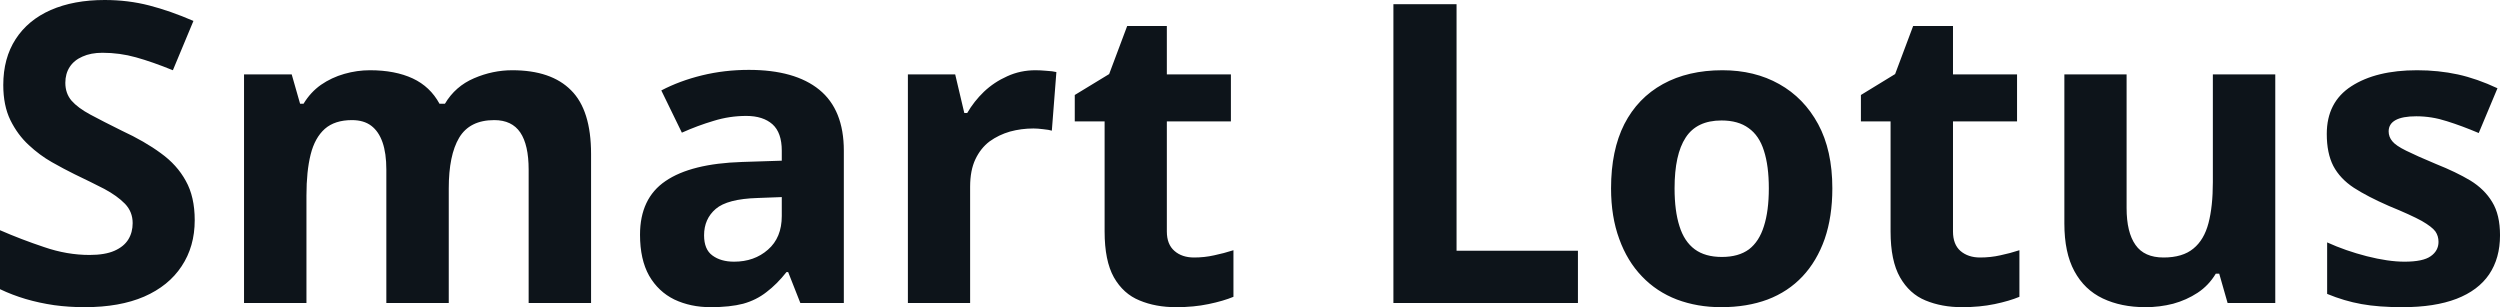 <svg fill="#0d141a" viewBox="0 0 137.379 16.882" height="100%" width="100%" xmlns="http://www.w3.org/2000/svg"><path preserveAspectRatio="none" d="M10.70 12.10L10.70 12.10Q10.70 13.55 9.98 14.63Q9.27 15.71 7.92 16.30Q6.58 16.88 4.65 16.88L4.65 16.88Q3.79 16.88 2.98 16.77Q2.16 16.65 1.41 16.43Q0.67 16.21 0 15.89L0 15.89L0 12.65Q1.17 13.16 2.43 13.58Q3.68 14.01 4.92 14.01L4.92 14.01Q5.77 14.01 6.29 13.78Q6.81 13.55 7.05 13.16Q7.29 12.77 7.29 12.26L7.29 12.26Q7.29 11.64 6.87 11.20Q6.44 10.76 5.73 10.38Q5.01 10.01 4.09 9.57L4.09 9.57Q3.52 9.29 2.85 8.91Q2.18 8.53 1.58 7.97Q0.97 7.41 0.57 6.60Q0.18 5.80 0.18 4.67L0.18 4.67Q0.18 3.20 0.86 2.15Q1.54 1.10 2.79 0.55Q4.05 0 5.75 0L5.75 0Q7.04 0 8.20 0.30Q9.36 0.60 10.63 1.15L10.63 1.15L9.50 3.86Q8.37 3.40 7.47 3.15Q6.58 2.90 5.63 2.90L5.63 2.90Q4.99 2.90 4.53 3.11Q4.07 3.31 3.83 3.68Q3.59 4.05 3.59 4.55L3.59 4.55Q3.59 5.13 3.93 5.53Q4.28 5.93 4.97 6.30Q5.66 6.67 6.69 7.18L6.69 7.18Q7.96 7.77 8.84 8.42Q9.73 9.06 10.21 9.94Q10.70 10.81 10.70 12.10ZM28.15 3.86L28.15 3.86Q30.29 3.86 31.38 4.96Q32.48 6.05 32.48 8.46L32.48 8.46L32.48 16.65L29.05 16.65L29.05 9.32Q29.05 7.96 28.59 7.28Q28.13 6.60 27.16 6.60L27.16 6.60Q25.81 6.60 25.23 7.57Q24.66 8.53 24.66 10.35L24.66 10.35L24.66 16.65L21.23 16.65L21.23 9.32Q21.23 8.42 21.02 7.82Q20.81 7.22 20.40 6.91Q19.99 6.60 19.34 6.60L19.34 6.60Q18.40 6.60 17.85 7.08Q17.30 7.57 17.07 8.49Q16.84 9.41 16.84 10.74L16.84 10.74L16.84 16.65L13.41 16.65L13.41 4.09L16.03 4.09L16.49 5.70L16.68 5.70Q17.07 5.06 17.64 4.66Q18.22 4.26 18.92 4.06Q19.62 3.86 20.33 3.86L20.33 3.86Q21.71 3.86 22.68 4.31Q23.64 4.76 24.15 5.70L24.15 5.70L24.45 5.70Q25.02 4.74 26.05 4.30Q27.07 3.86 28.15 3.86ZM41.15 3.84L41.15 3.84Q43.68 3.84 45.02 4.93Q46.37 6.03 46.37 8.28L46.37 8.28L46.37 16.65L43.98 16.65L43.31 14.95L43.22 14.95Q42.69 15.62 42.12 16.05Q41.56 16.49 40.84 16.69Q40.11 16.88 39.05 16.88L39.05 16.88Q37.95 16.88 37.06 16.46Q36.18 16.03 35.67 15.15Q35.17 14.26 35.17 12.90L35.17 12.90Q35.17 10.90 36.57 9.95Q37.97 8.99 40.78 8.90L40.78 8.90L42.96 8.83L42.96 8.28Q42.96 7.29 42.45 6.83Q41.93 6.37 41.01 6.37L41.01 6.37Q40.09 6.37 39.22 6.64Q38.34 6.90 37.47 7.29L37.47 7.29L36.34 4.97Q37.35 4.44 38.58 4.14Q39.81 3.84 41.15 3.84ZM42.96 10.83L41.63 10.88Q39.97 10.93 39.33 11.48Q38.69 12.03 38.69 12.93L38.69 12.93Q38.69 13.71 39.15 14.04Q39.61 14.38 40.34 14.38L40.34 14.38Q41.45 14.38 42.20 13.72Q42.96 13.06 42.96 11.87L42.96 11.87L42.96 10.83ZM56.90 3.86L56.90 3.86Q57.16 3.86 57.50 3.89Q57.85 3.91 58.05 3.96L58.05 3.96L57.80 7.18Q57.64 7.13 57.33 7.10Q57.02 7.06 56.79 7.06L56.79 7.06Q56.12 7.06 55.50 7.23Q54.88 7.41 54.38 7.77Q53.89 8.14 53.60 8.75Q53.31 9.36 53.31 10.26L53.31 10.26L53.31 16.65L49.89 16.65L49.89 4.09L52.49 4.09L52.99 6.21L53.15 6.21Q53.52 5.57 54.07 5.04Q54.63 4.51 55.35 4.19Q56.07 3.86 56.90 3.86ZM65.62 14.15L65.62 14.15Q66.19 14.15 66.72 14.03Q67.25 13.92 67.78 13.75L67.78 13.75L67.78 16.31Q67.23 16.54 66.41 16.71Q65.60 16.88 64.63 16.88L64.63 16.88Q63.50 16.88 62.62 16.51Q61.73 16.15 61.21 15.24Q60.70 14.33 60.70 12.72L60.70 12.72L60.70 6.67L59.06 6.67L59.06 5.22L60.95 4.07L61.94 1.43L64.12 1.43L64.12 4.09L67.64 4.09L67.64 6.67L64.12 6.67L64.12 12.72Q64.12 13.43 64.54 13.79Q64.95 14.15 65.62 14.15ZM86.71 16.65L76.57 16.65L76.57 0.23L80.04 0.23L80.04 13.78L86.71 13.78L86.71 16.65ZM100.69 10.35L100.69 10.35Q100.69 11.91 100.27 13.13Q99.84 14.35 99.05 15.19Q98.26 16.03 97.13 16.46Q96.00 16.88 94.58 16.88L94.58 16.88Q93.27 16.88 92.15 16.46Q91.03 16.03 90.23 15.19Q89.42 14.35 88.98 13.13Q88.53 11.91 88.53 10.35L88.53 10.35Q88.53 8.26 89.26 6.82Q90.00 5.38 91.38 4.62Q92.76 3.86 94.65 3.86L94.65 3.86Q96.42 3.86 97.77 4.62Q99.13 5.38 99.91 6.82Q100.69 8.26 100.69 10.35ZM92.02 10.35L92.02 10.35Q92.02 11.59 92.29 12.43Q92.55 13.27 93.13 13.70Q93.70 14.12 94.62 14.12L94.62 14.12Q95.54 14.12 96.11 13.70Q96.67 13.27 96.93 12.43Q97.20 11.59 97.20 10.35L97.20 10.35Q97.20 9.11 96.93 8.28Q96.67 7.45 96.09 7.04Q95.52 6.62 94.60 6.62L94.60 6.62Q93.24 6.62 92.63 7.56Q92.02 8.49 92.02 10.35ZM108.81 14.15L108.81 14.15Q109.39 14.15 109.92 14.03Q110.45 13.92 110.97 13.75L110.97 13.75L110.97 16.31Q110.42 16.54 109.61 16.71Q108.79 16.88 107.82 16.88L107.82 16.88Q106.70 16.88 105.81 16.51Q104.93 16.15 104.41 15.24Q103.89 14.33 103.89 12.72L103.89 12.72L103.89 6.67L102.26 6.67L102.26 5.22L104.14 4.07L105.13 1.43L107.32 1.43L107.32 4.09L110.84 4.09L110.84 6.67L107.32 6.67L107.32 12.72Q107.32 13.43 107.73 13.79Q108.15 14.15 108.81 14.15ZM121.60 4.09L125.03 4.09L125.03 16.65L122.41 16.65L121.95 15.04L121.76 15.04Q121.37 15.69 120.76 16.09Q120.15 16.49 119.42 16.69Q118.68 16.88 117.90 16.88L117.90 16.88Q116.56 16.88 115.55 16.40Q114.54 15.92 113.99 14.90Q113.44 13.89 113.44 12.28L113.44 12.28L113.44 4.09L116.86 4.09L116.86 11.43Q116.86 12.77 117.35 13.46Q117.83 14.15 118.89 14.15L118.89 14.15Q119.94 14.15 120.53 13.66Q121.12 13.18 121.36 12.26Q121.60 11.34 121.60 10.01L121.60 10.01L121.60 4.09ZM137.38 12.93L137.38 12.93Q137.38 14.19 136.78 15.08Q136.18 15.96 134.99 16.42Q133.79 16.88 132.02 16.88L132.02 16.88Q130.71 16.88 129.77 16.71Q128.82 16.54 127.88 16.15L127.88 16.15L127.88 13.32Q128.89 13.78 130.06 14.08Q131.24 14.38 132.13 14.38L132.13 14.38Q133.15 14.38 133.57 14.08Q134.00 13.78 134.00 13.29L134.00 13.29Q134.00 12.97 133.83 12.72Q133.65 12.47 133.08 12.14Q132.50 11.82 131.28 11.32L131.28 11.32Q130.11 10.81 129.35 10.32Q128.59 9.82 128.22 9.12Q127.86 8.42 127.86 7.36L127.86 7.36Q127.86 5.61 129.21 4.74Q130.57 3.86 132.82 3.86L132.82 3.86Q134.00 3.86 135.06 4.09Q136.11 4.32 137.24 4.85L137.24 4.85L136.21 7.31Q135.29 6.92 134.46 6.66Q133.63 6.39 132.78 6.39L132.78 6.39Q132.02 6.39 131.64 6.60Q131.26 6.81 131.26 7.22L131.26 7.22Q131.26 7.52 131.46 7.76Q131.65 8.00 132.22 8.28Q132.78 8.56 133.88 9.02L133.88 9.02Q134.96 9.45 135.75 9.92Q136.53 10.40 136.95 11.10Q137.38 11.80 137.38 12.93Z"></path></svg>